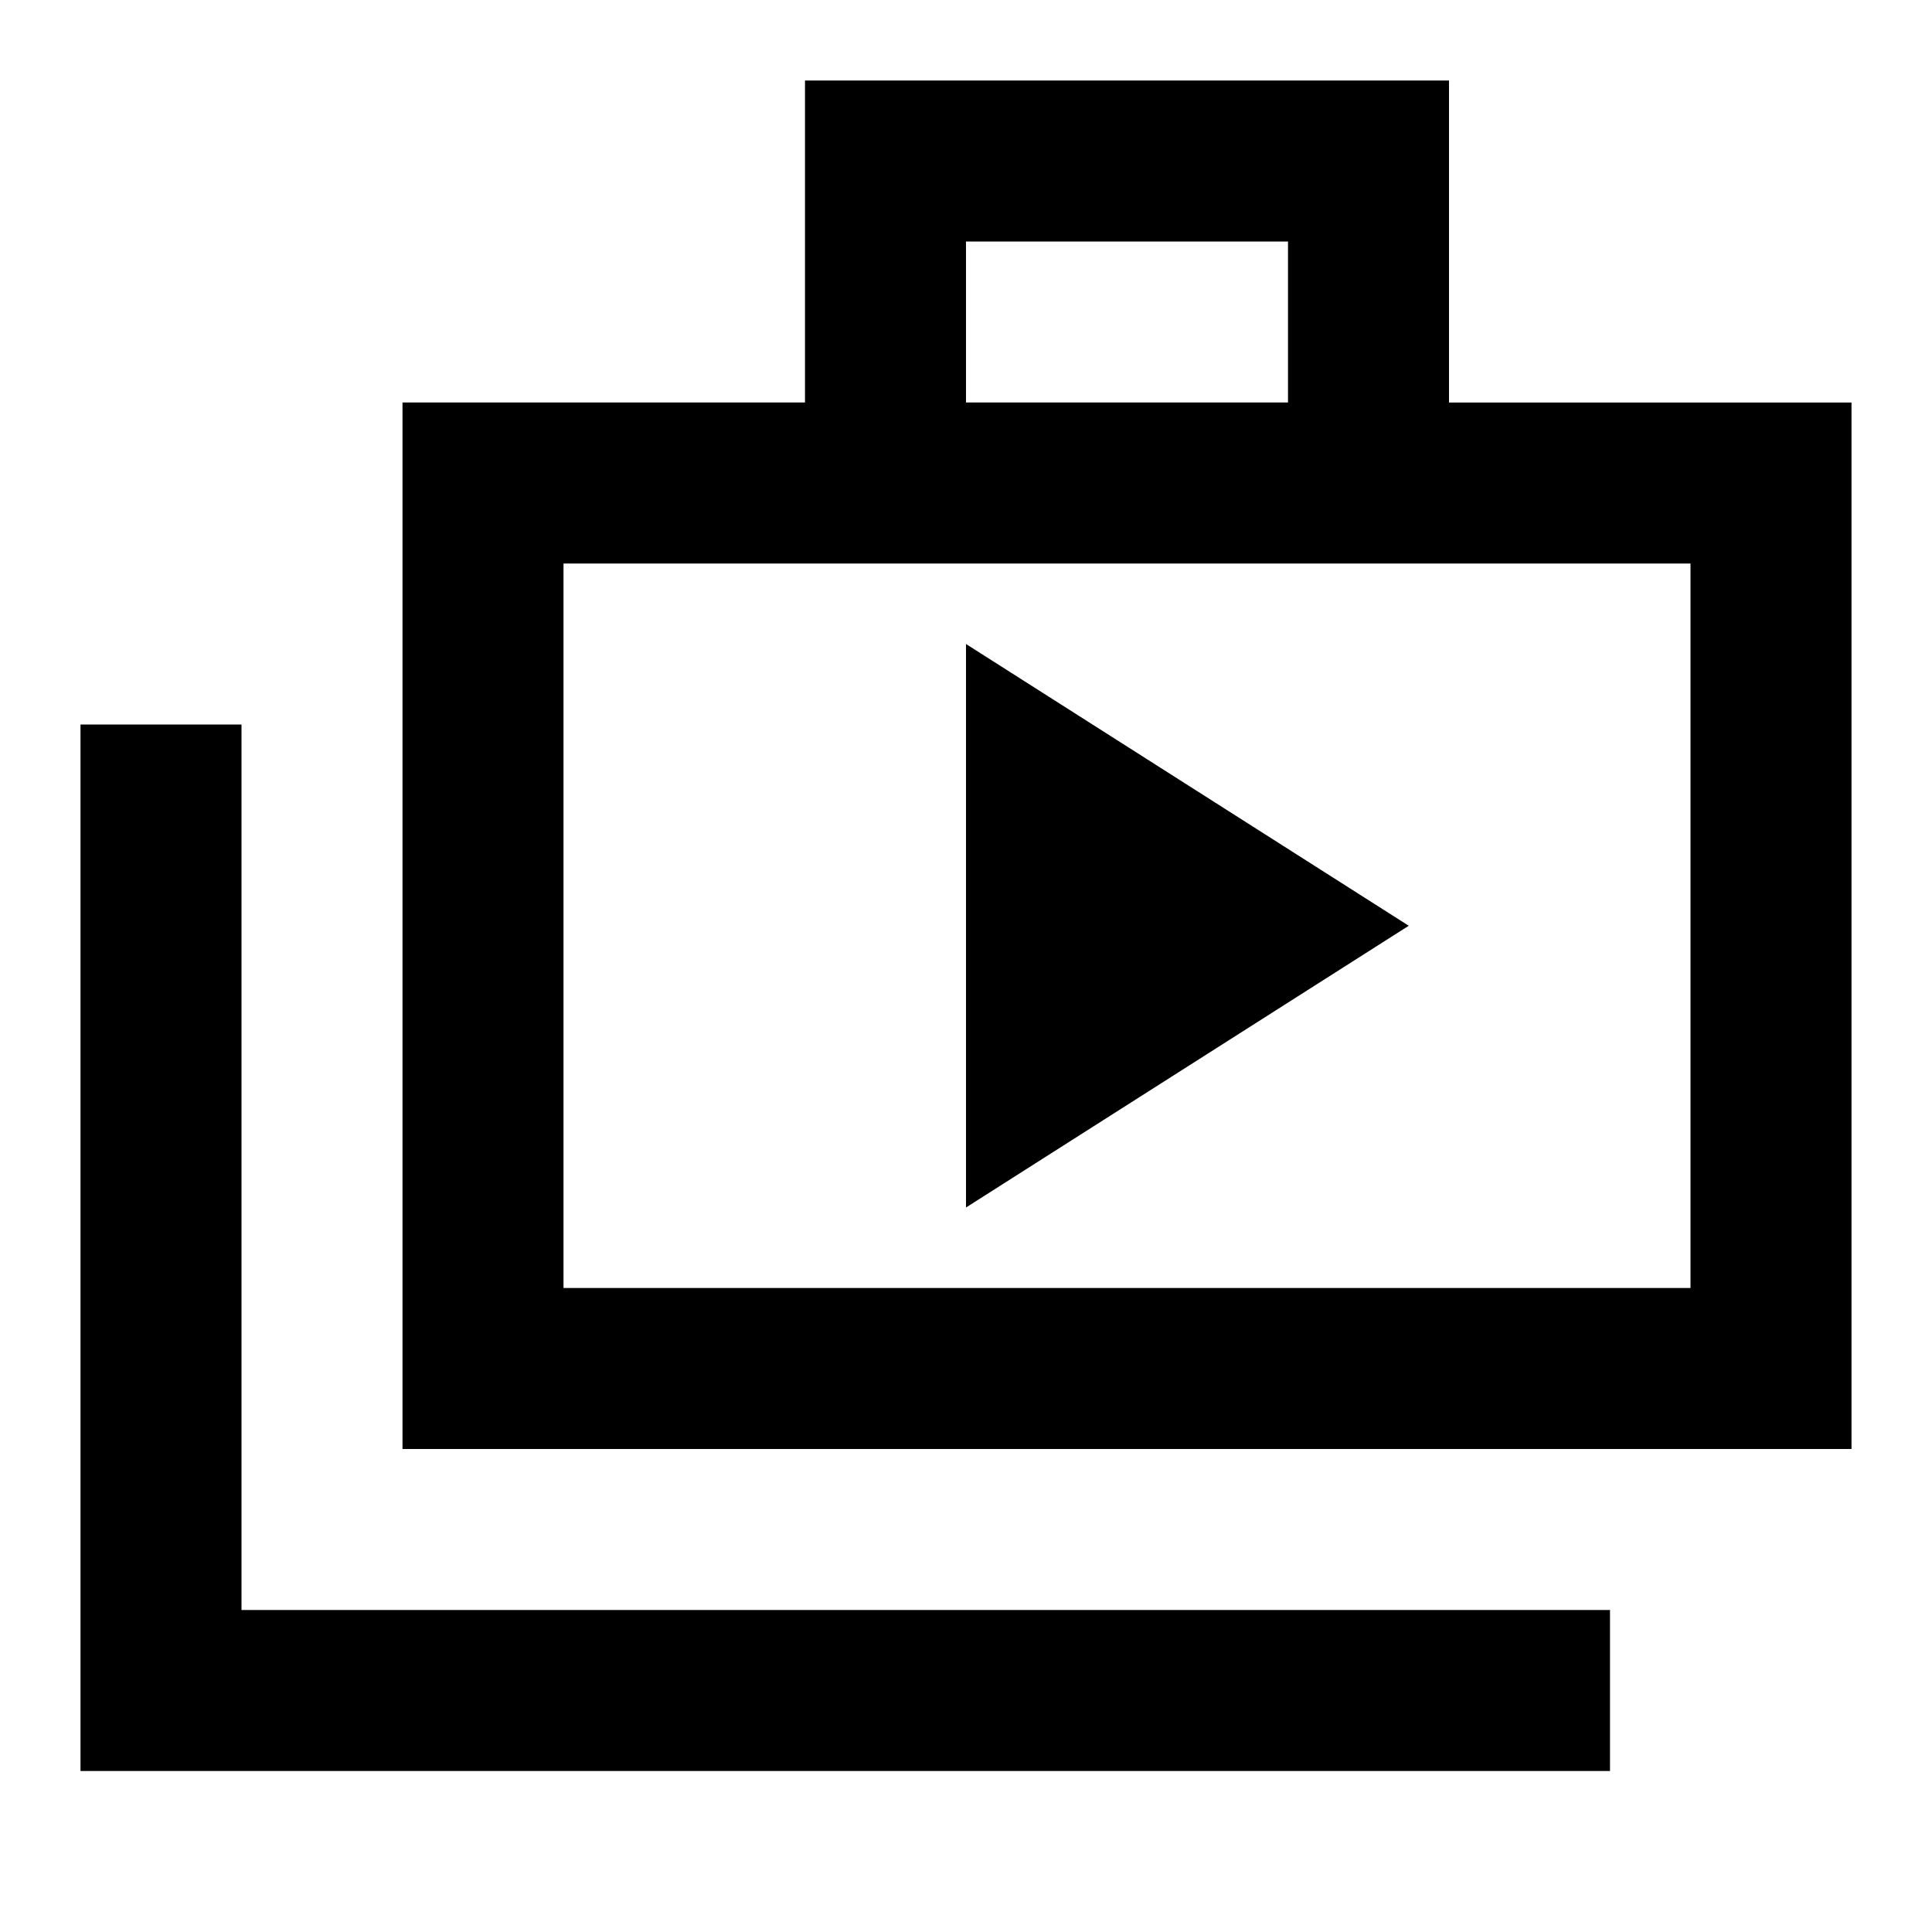 <?xml version="1.0" encoding="utf-8"?>
<!-- Generator: www.svgicons.com -->
<svg xmlns="http://www.w3.org/2000/svg" width="800" height="800" viewBox="0 0 24 24">
<path fill="currentColor" d="m12 15l5.5-3.5L12 8zM1 22V9h2v11h17v2zm4-4V5h5V1h8v4h5v13zm7-13h4V3h-4zM7 16h14V7H7zm0-9v9z"/>
</svg>